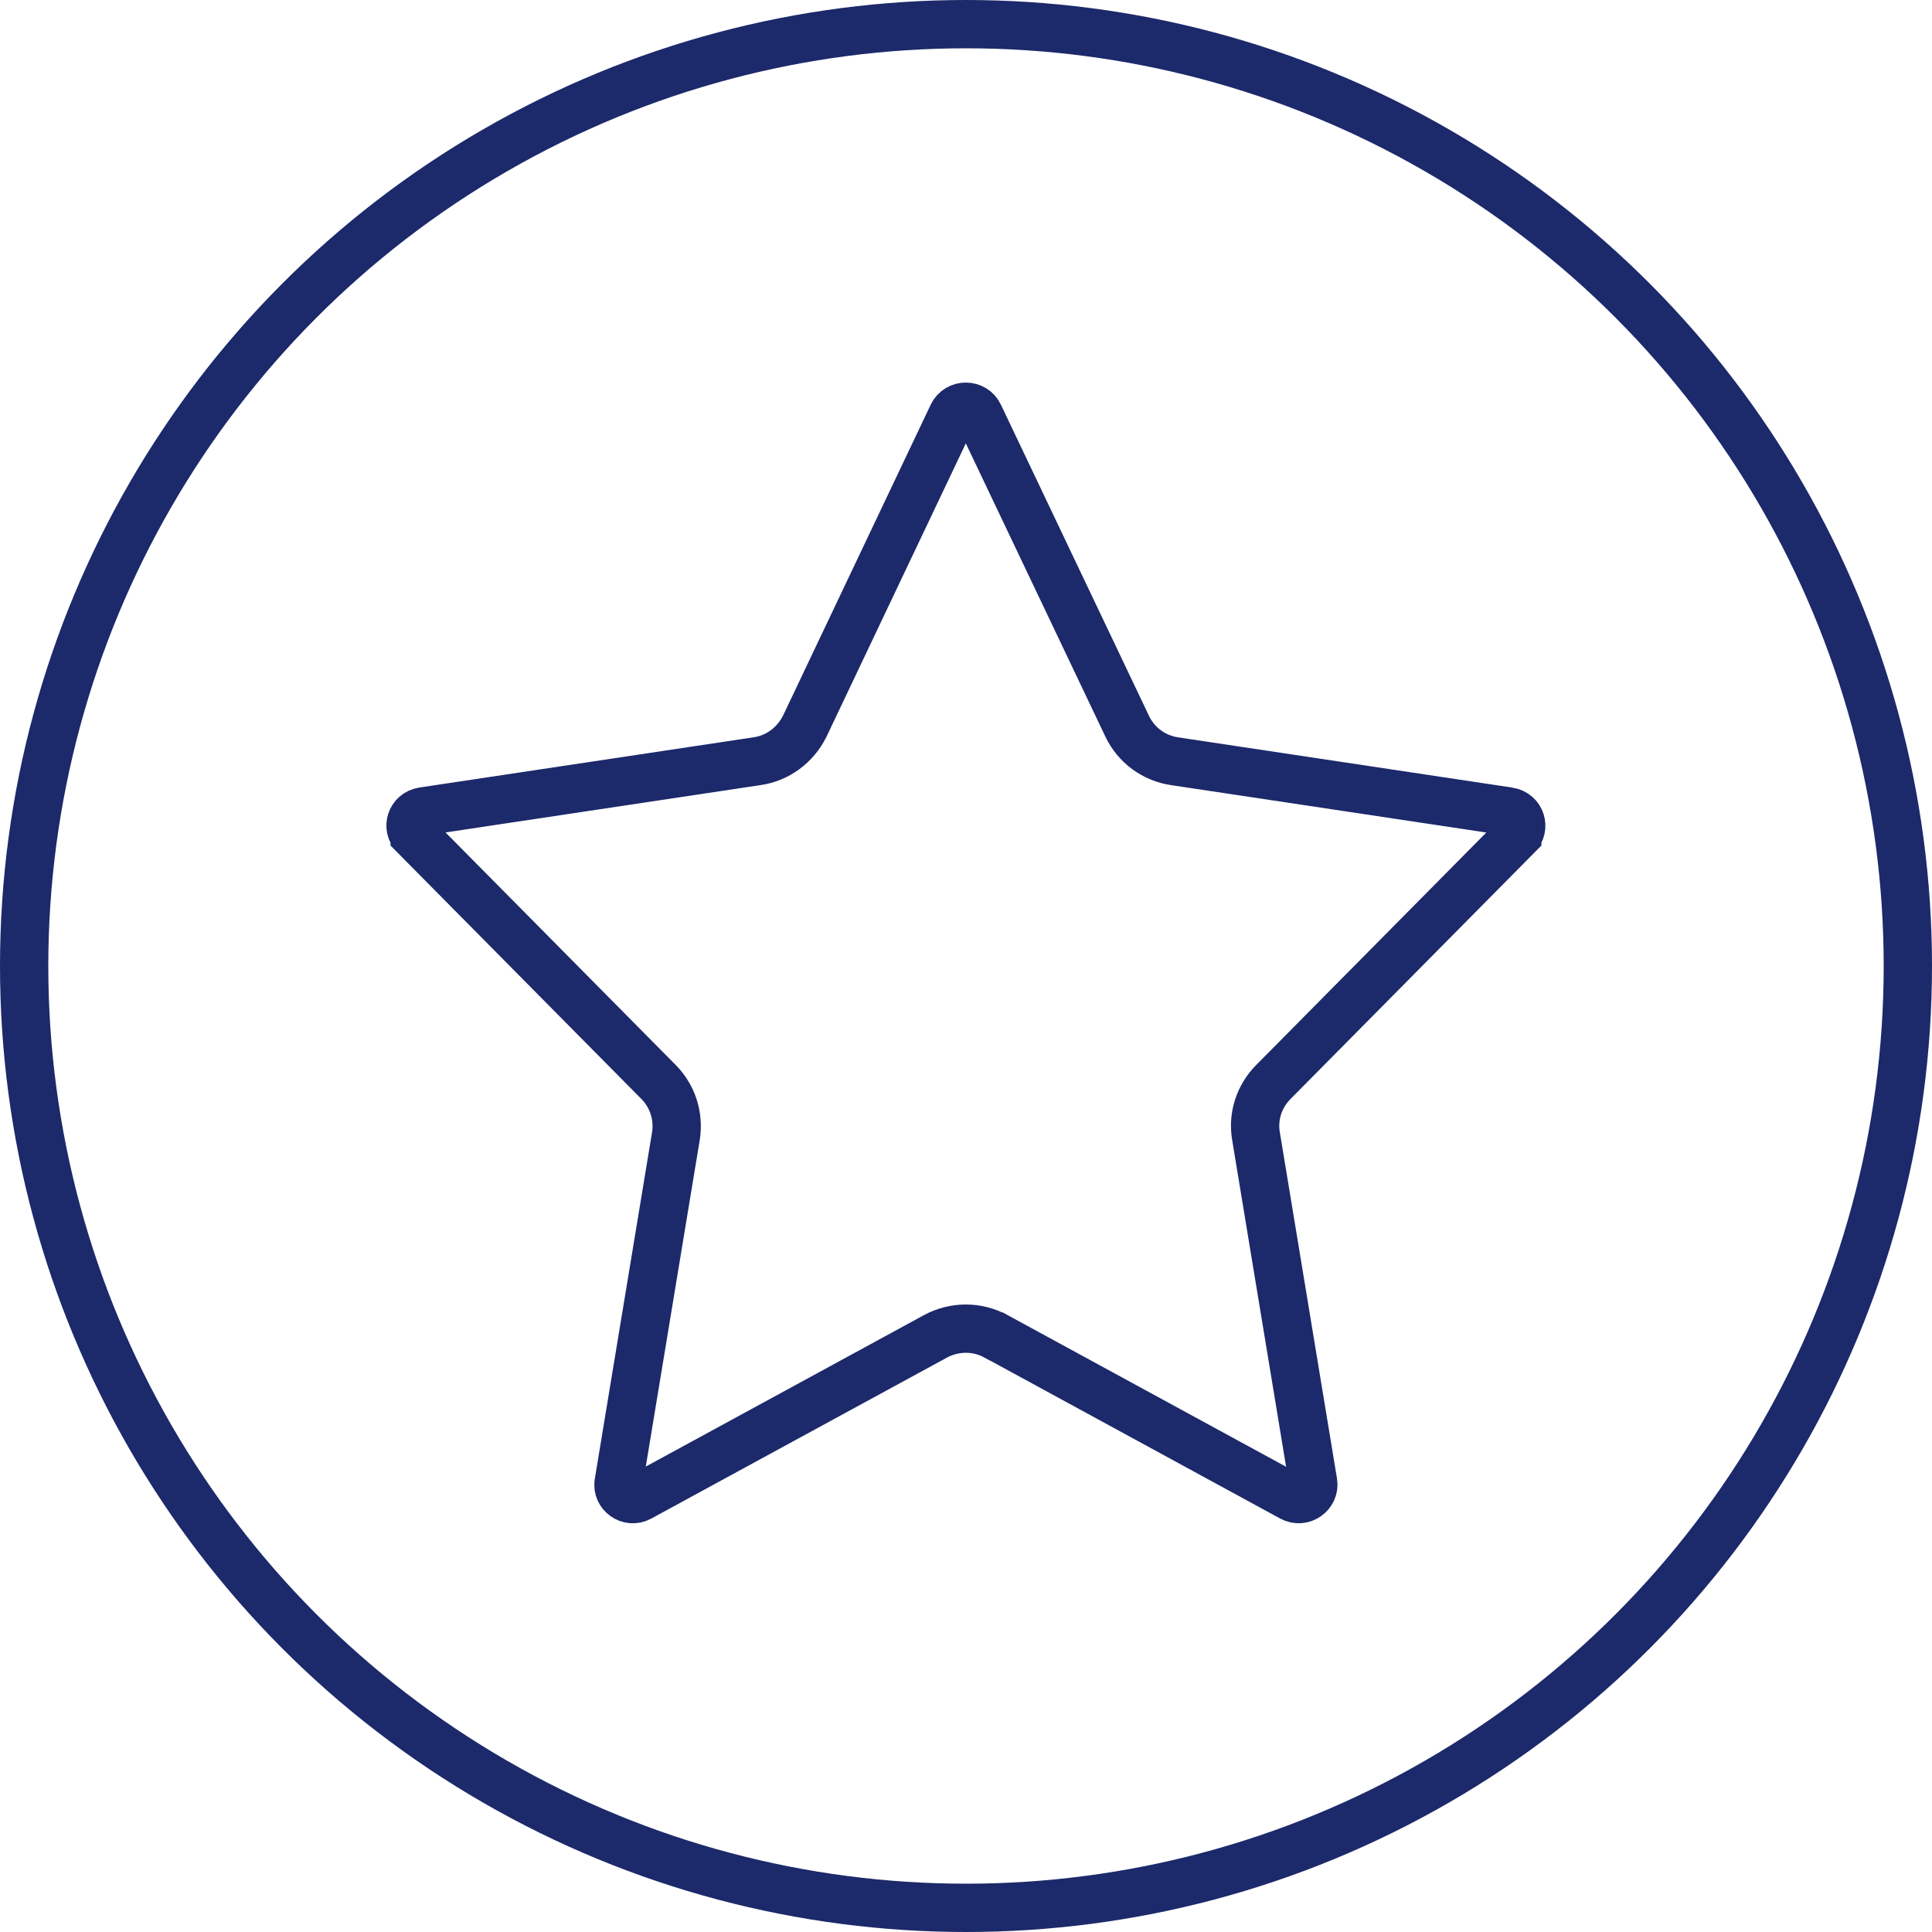 <svg width="24" height="24" viewBox="0 0 24 24" fill="none" xmlns="http://www.w3.org/2000/svg">
<circle cx="12" cy="12" r="11.7" stroke="#1C296A" stroke-width="0.6"/>
<path d="M14.003 9.023L14.003 9.023C14.113 9.254 14.333 9.42 14.596 9.457L18.74 10.08C18.74 10.08 18.741 10.08 18.741 10.08C18.898 10.106 18.943 10.283 18.848 10.379C18.848 10.379 18.848 10.379 18.848 10.38L15.816 13.443L15.816 13.443L15.814 13.445C15.643 13.62 15.559 13.866 15.603 14.117L16.313 18.418C16.313 18.418 16.313 18.418 16.313 18.418C16.335 18.556 16.18 18.675 16.044 18.599L16.042 18.598L12.377 16.602C12.376 16.602 12.376 16.602 12.375 16.602C12.14 16.472 11.857 16.474 11.621 16.6L11.62 16.601L7.952 18.598L7.952 18.598L7.95 18.599C7.813 18.676 7.662 18.555 7.685 18.421L7.685 18.419L8.396 14.115L8.396 14.115L8.397 14.11C8.433 13.871 8.361 13.626 8.185 13.445L8.185 13.445L8.183 13.443L5.151 10.38C5.151 10.379 5.151 10.379 5.151 10.379C5.052 10.279 5.102 10.105 5.253 10.08L9.404 9.456C9.664 9.419 9.879 9.253 9.992 9.03L9.992 9.03L9.996 9.023L11.832 5.157C11.832 5.157 11.832 5.157 11.832 5.157C11.9 5.015 12.1 5.021 12.162 5.155L12.162 5.155L12.163 5.157L14.003 9.023Z" stroke="#1C296A" stroke-width="0.6"/>
</svg>
